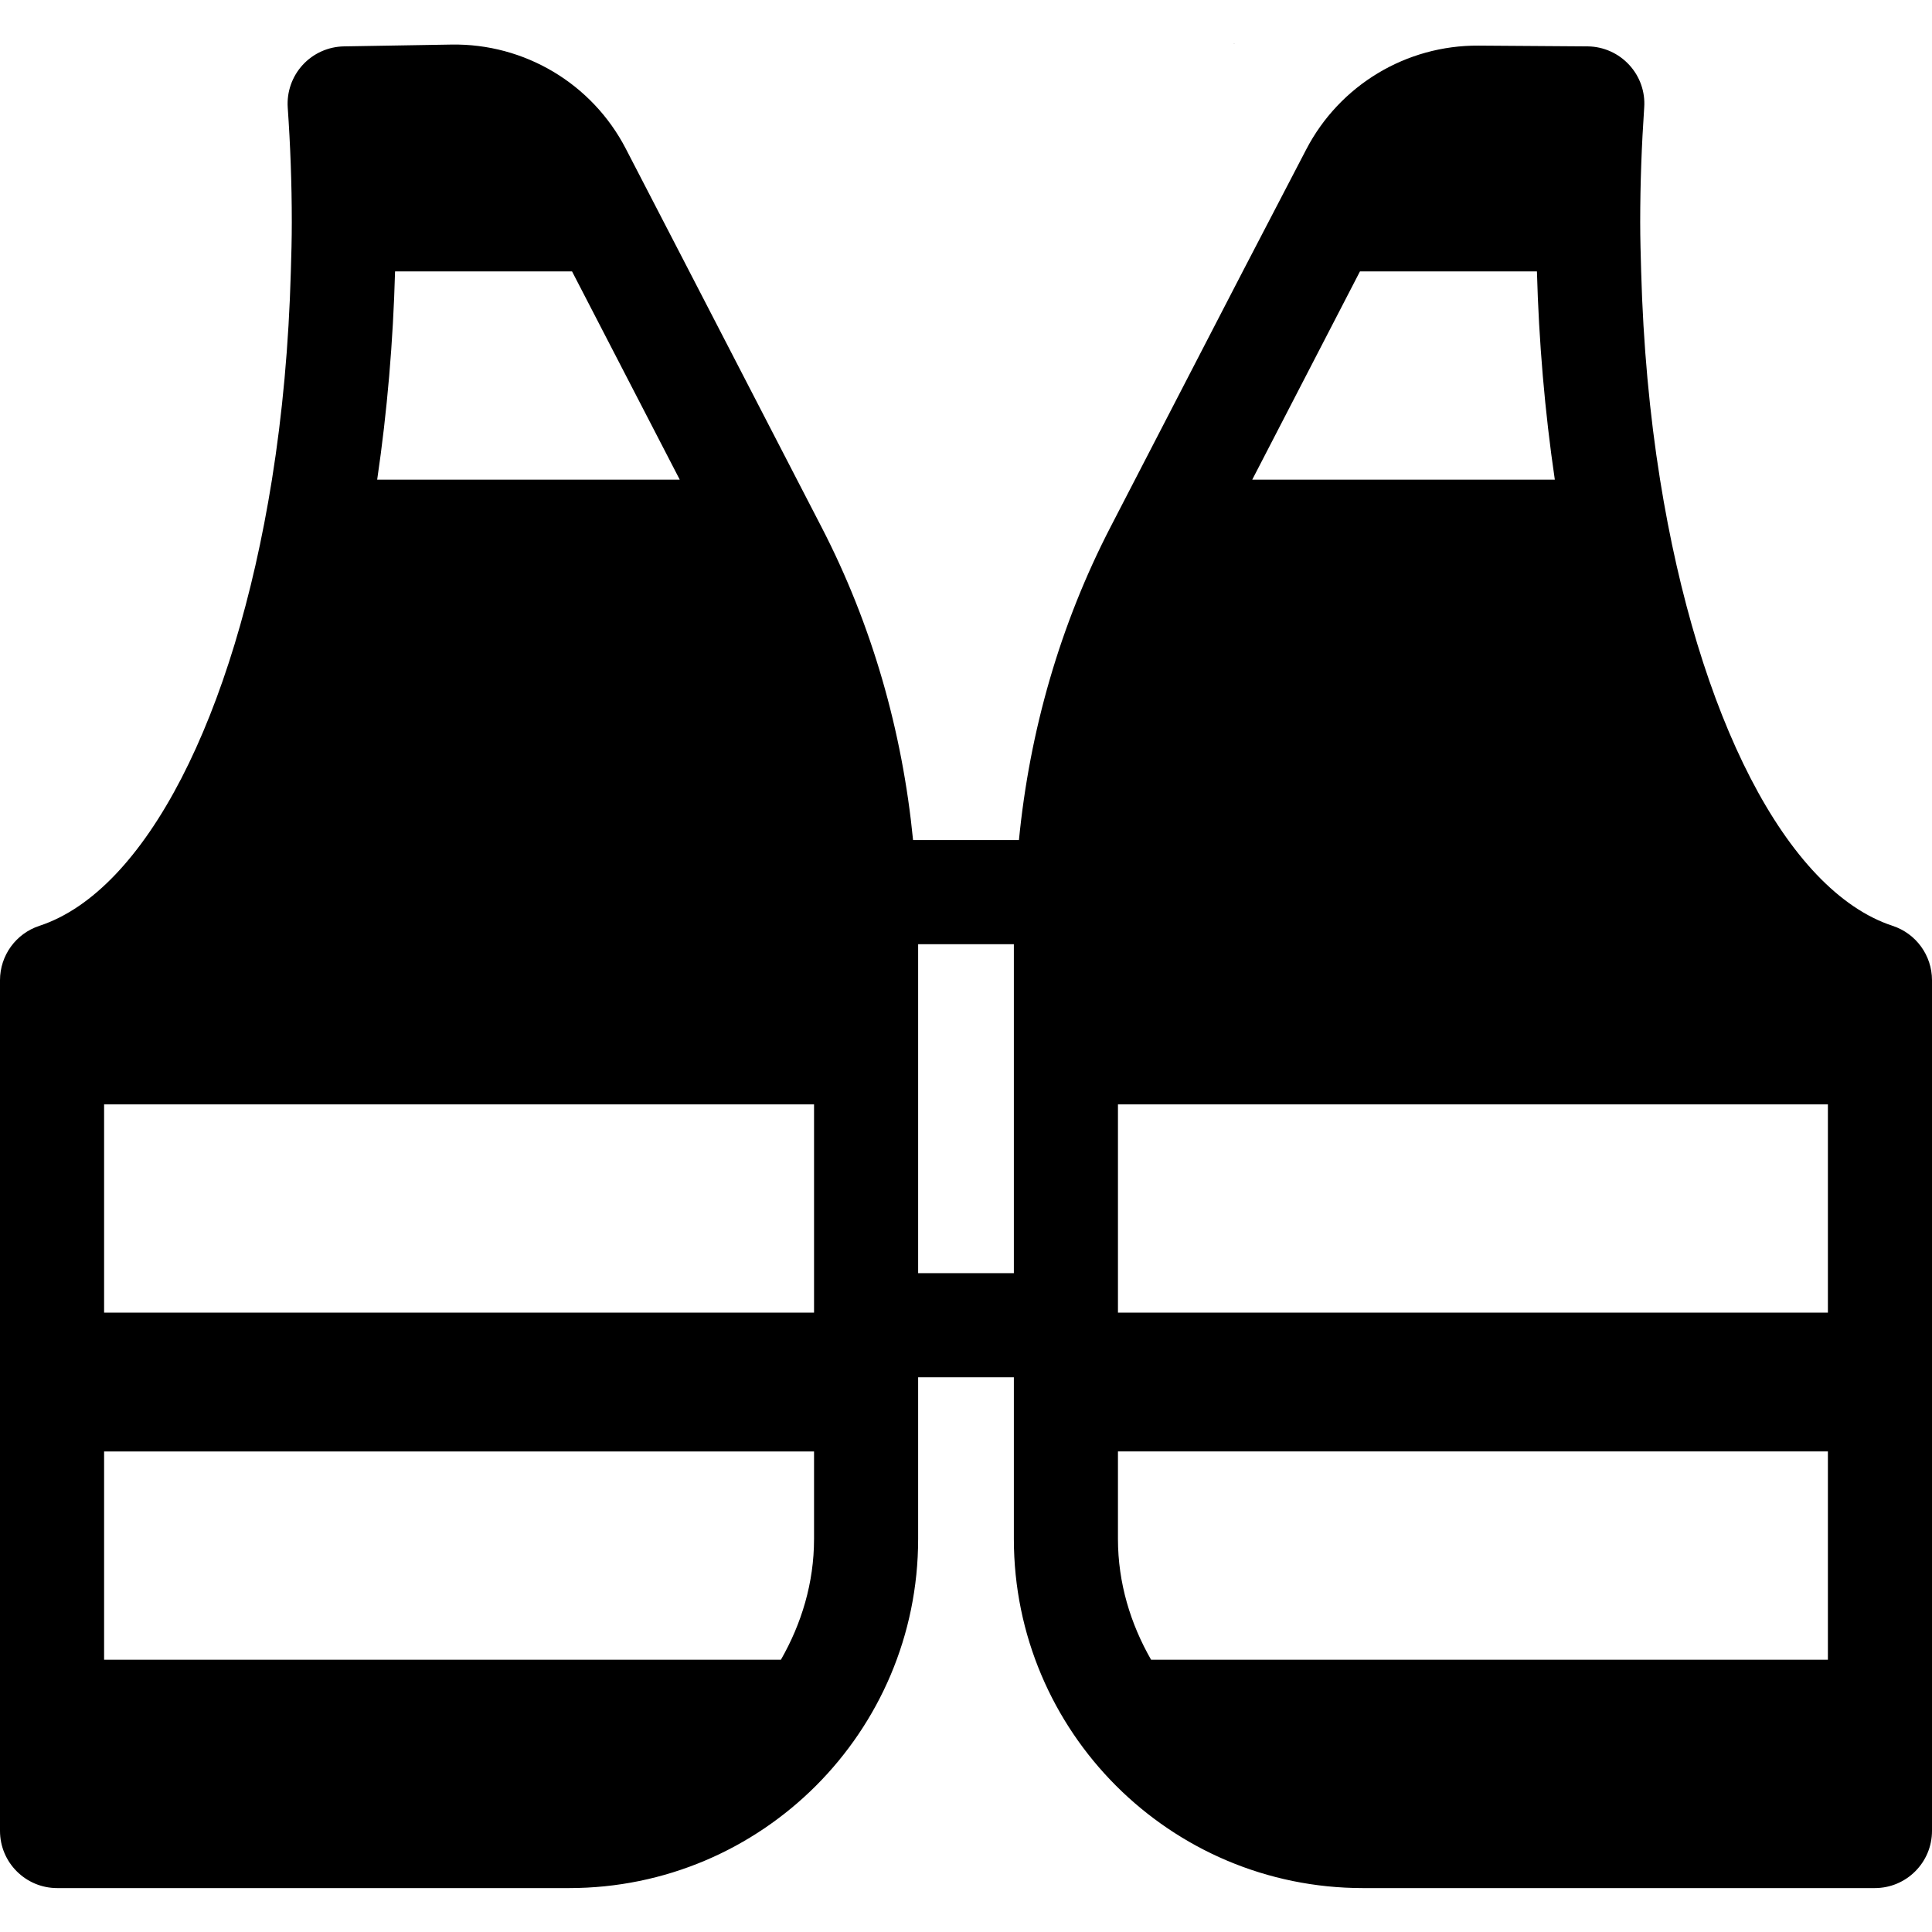 <?xml version="1.0" encoding="UTF-8" standalone="no"?><!-- icon666.com - MILLIONS OF FREE VECTOR ICONS --><svg width="1024" height="1024" version="1.1" id="Capa_1" xmlns="http://www.w3.org/2000/svg" xmlns:xlink="http://www.w3.org/1999/xlink" x="0px" y="0px" viewBox="0 0 444.963 444.963" style="enable-background:new 0 0 444.963 444.963;" xml:space="preserve"><g id="XMLID_222_"><path id="XMLID_223_" d="M435.89,213.231c-24.528-8.058-44.851-48.343-53.558-102.757c-2.411-15.026-3.887-31.162-4.354-47.962 c-0.103-3.755-0.219-7.503-0.219-11.324c0-9.013,0.337-17.816,0.92-26.413c0.264-3.608-0.993-7.166-3.448-9.825 c-2.453-2.667-5.887-4.208-9.495-4.267l-25.198-0.176c-16.666-0.117-31.993,9.111-39.689,23.895l-14.631,28.109l-22.441,43.375 l-7.977,15.427c-11.657,22.528-18.671,47.043-21.126,72.171H210.29c-2.47-25.128-9.468-49.643-21.126-72.171l-7.977-15.427 l-22.425-43.375l-14.635-28.269c-7.752-14.973-23.316-24.262-40.175-23.978l-24.725,0.418c-3.624,0.059-7.057,1.6-9.511,4.267 c-2.439,2.659-3.696,6.216-3.447,9.825c0.598,8.597,0.935,17.4,0.935,26.413c0,3.821-0.103,7.568-0.219,11.324 c-0.468,16.8-1.943,32.936-4.354,47.962c-8.707,54.414-29.029,94.699-53.558,102.757C3.666,215.005,0,220.053,0,225.751v195.921 c0,7.277,5.899,13.177,13.177,13.177h117.871c44.409,0,80.411-36.001,80.411-80.411v-37.238h22.045v37.239 c0,44.409,36.001,80.41,80.411,80.41h117.87c7.277,0,13.178-5.899,13.178-13.178v-195.92 C444.963,220.053,441.297,215.005,435.89,213.231z M90.987,62.512h40.763l24.807,47.962H86.869 C89.191,94.718,90.549,78.537,90.987,62.512z M187.483,354.439c0,10.16-2.907,19.569-7.625,27.81H23.975v-47.963h163.509V354.439z M187.483,302.311H23.975v-47.962h163.509V302.311z M233.504,293.225h-22.045V217.46h22.045V293.225z M313.213,62.512h40.761 c0.438,16.025,1.798,32.206,4.12,47.962h-69.688L313.213,62.512z M420.987,382.248H265.104c-4.719-8.24-7.626-17.65-7.626-27.81 v-20.153h163.509V382.248z M420.987,302.311H257.479v-47.962h163.509V302.311z"/><path id="XMLID_232_" d="M284.354,10.115l-0.19-0.001C284.145,10.155,284.216,10.151,284.354,10.115z"/></g></svg>